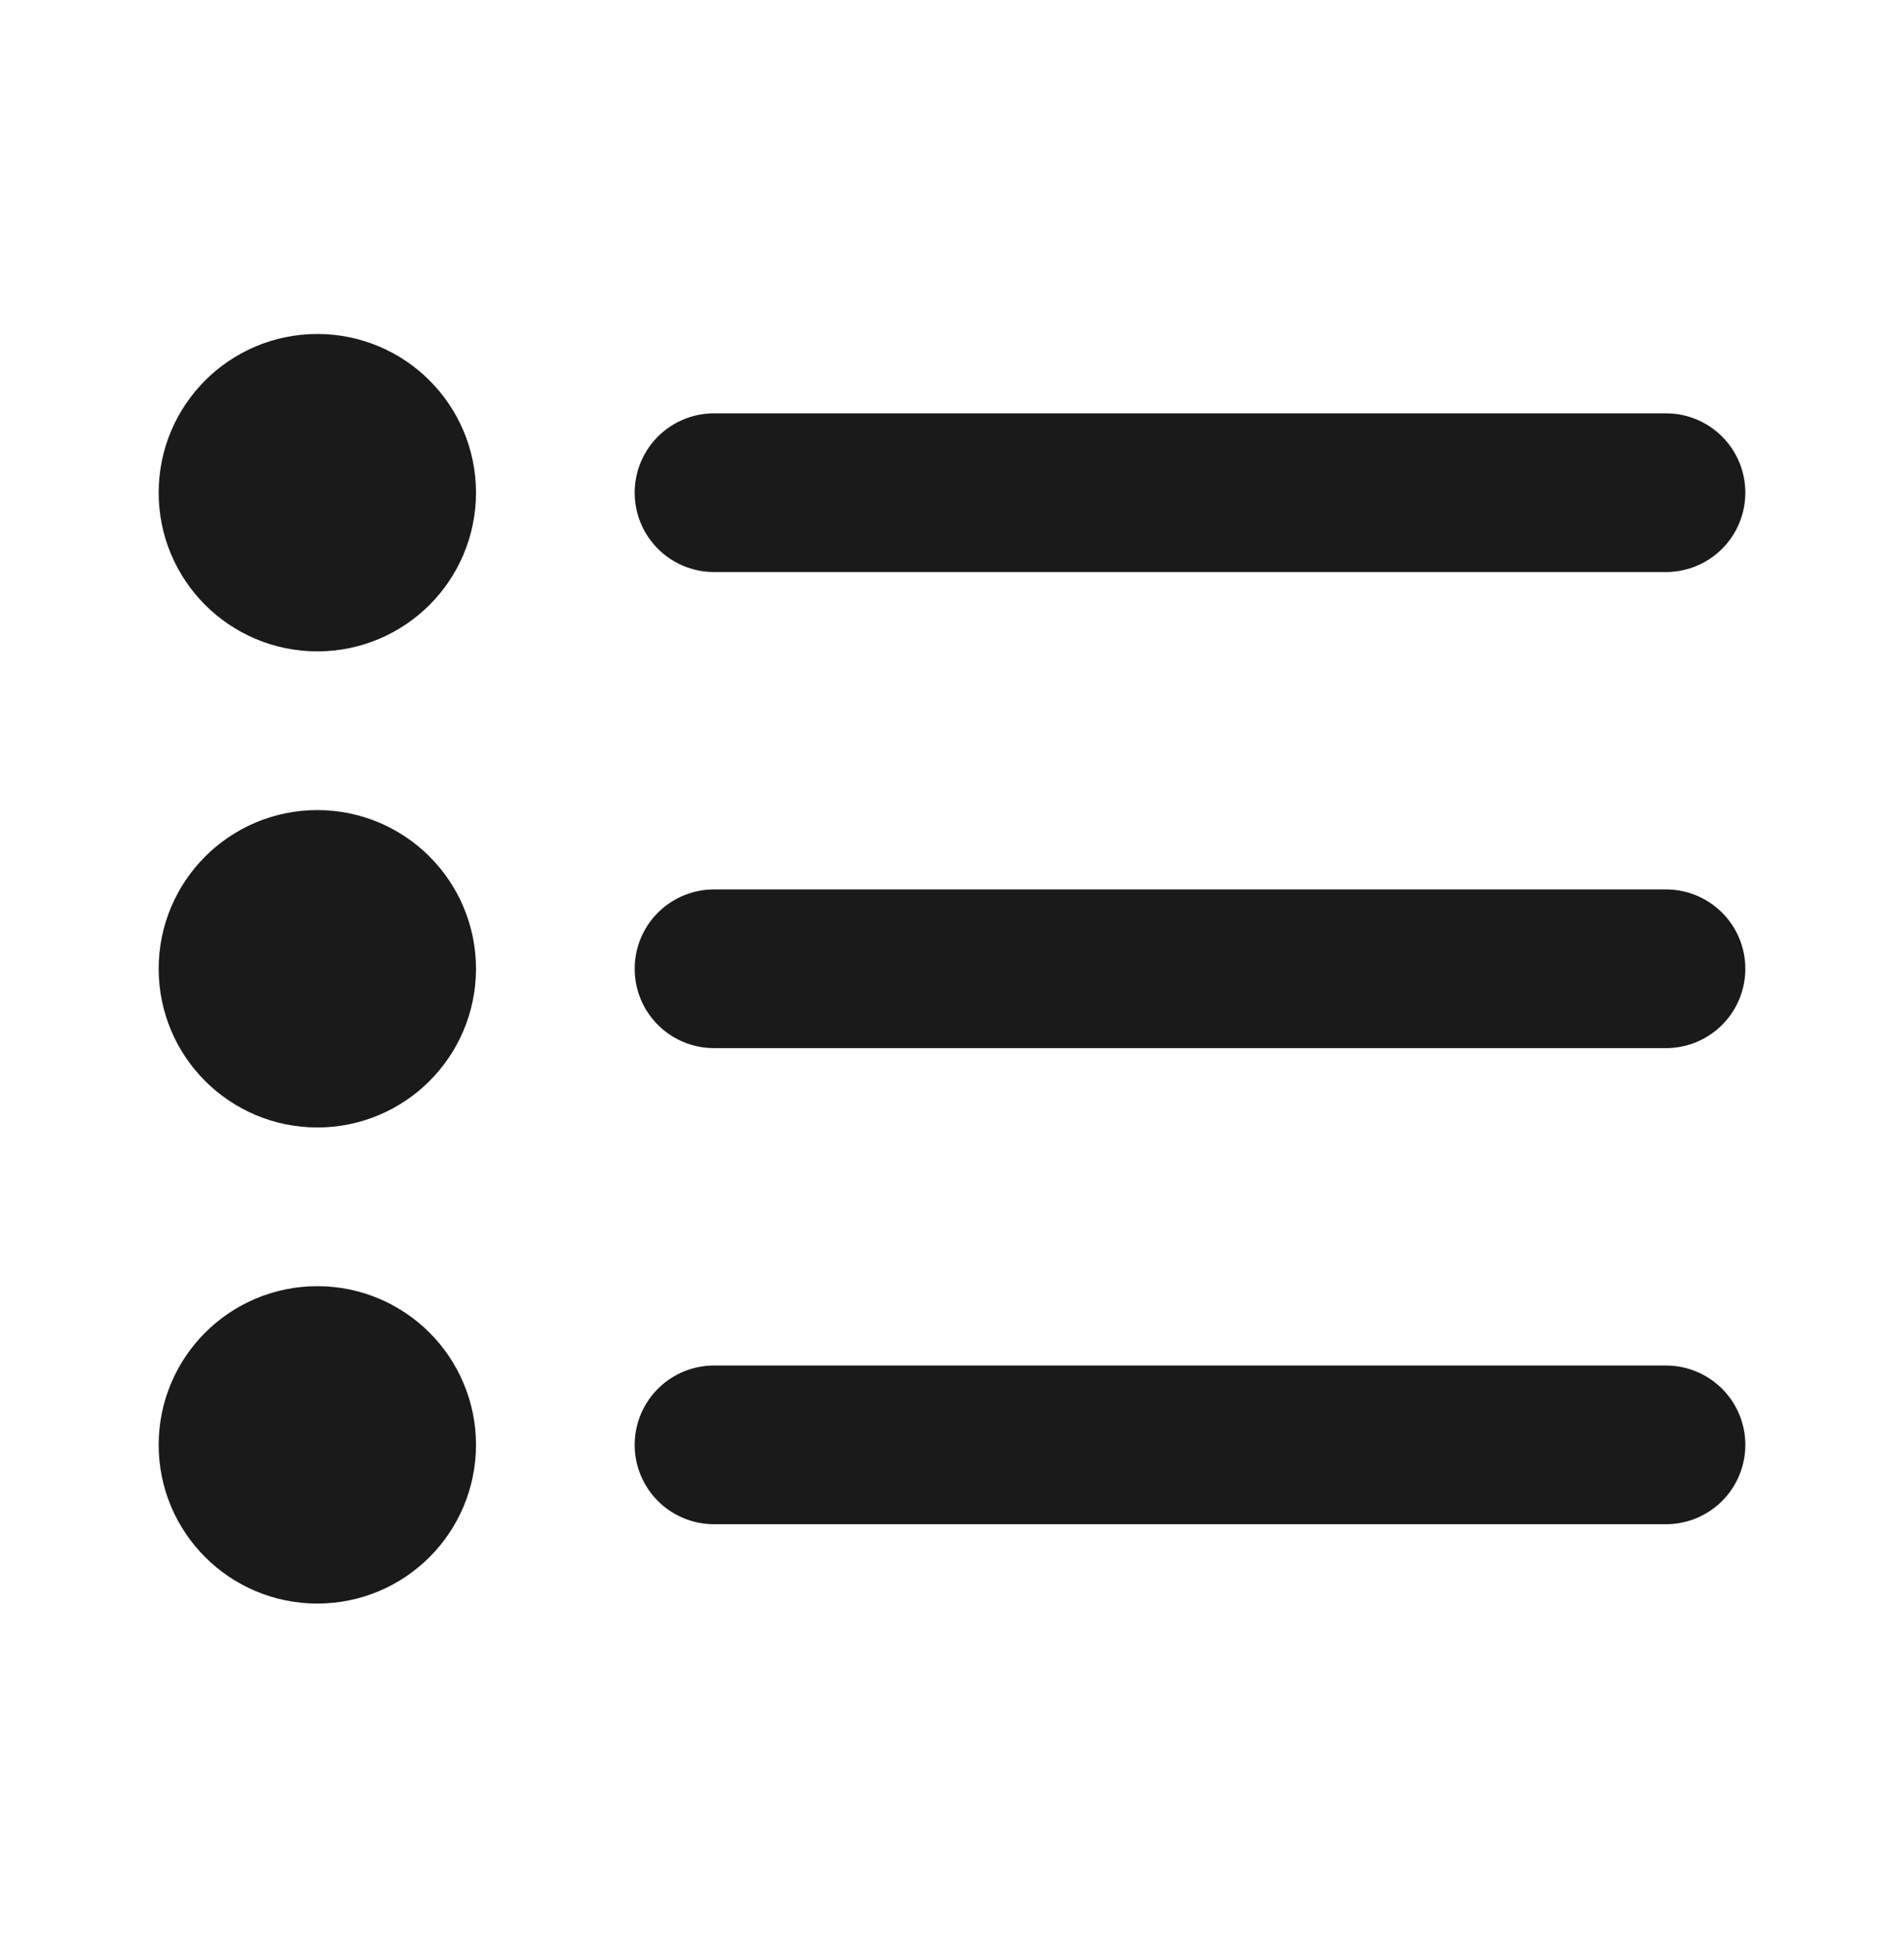 <svg viewBox="0 0 48 49" fill="none" xmlns="http://www.w3.org/2000/svg">
    <g>
        <path
            d="M42 24.418L18 24.418M42 12.418L18 12.418M42 36.418L18 36.418M10 24.418C10 25.523 9.105 26.418 8 26.418C6.895 26.418 6 25.523 6 24.418C6 23.314 6.895 22.418 8 22.418C9.105 22.418 10 23.314 10 24.418ZM10 12.418C10 13.523 9.105 14.418 8 14.418C6.895 14.418 6 13.523 6 12.418C6 11.314 6.895 10.418 8 10.418C9.105 10.418 10 11.314 10 12.418ZM10 36.418C10 37.523 9.105 38.418 8 38.418C6.895 38.418 6 37.523 6 36.418C6 35.314 6.895 34.418 8 34.418C9.105 34.418 10 35.314 10 36.418Z"
            stroke="#1A1A1A" stroke-width="4" stroke-linecap="round" stroke-linejoin="round"></path>
    </g>
</svg>
